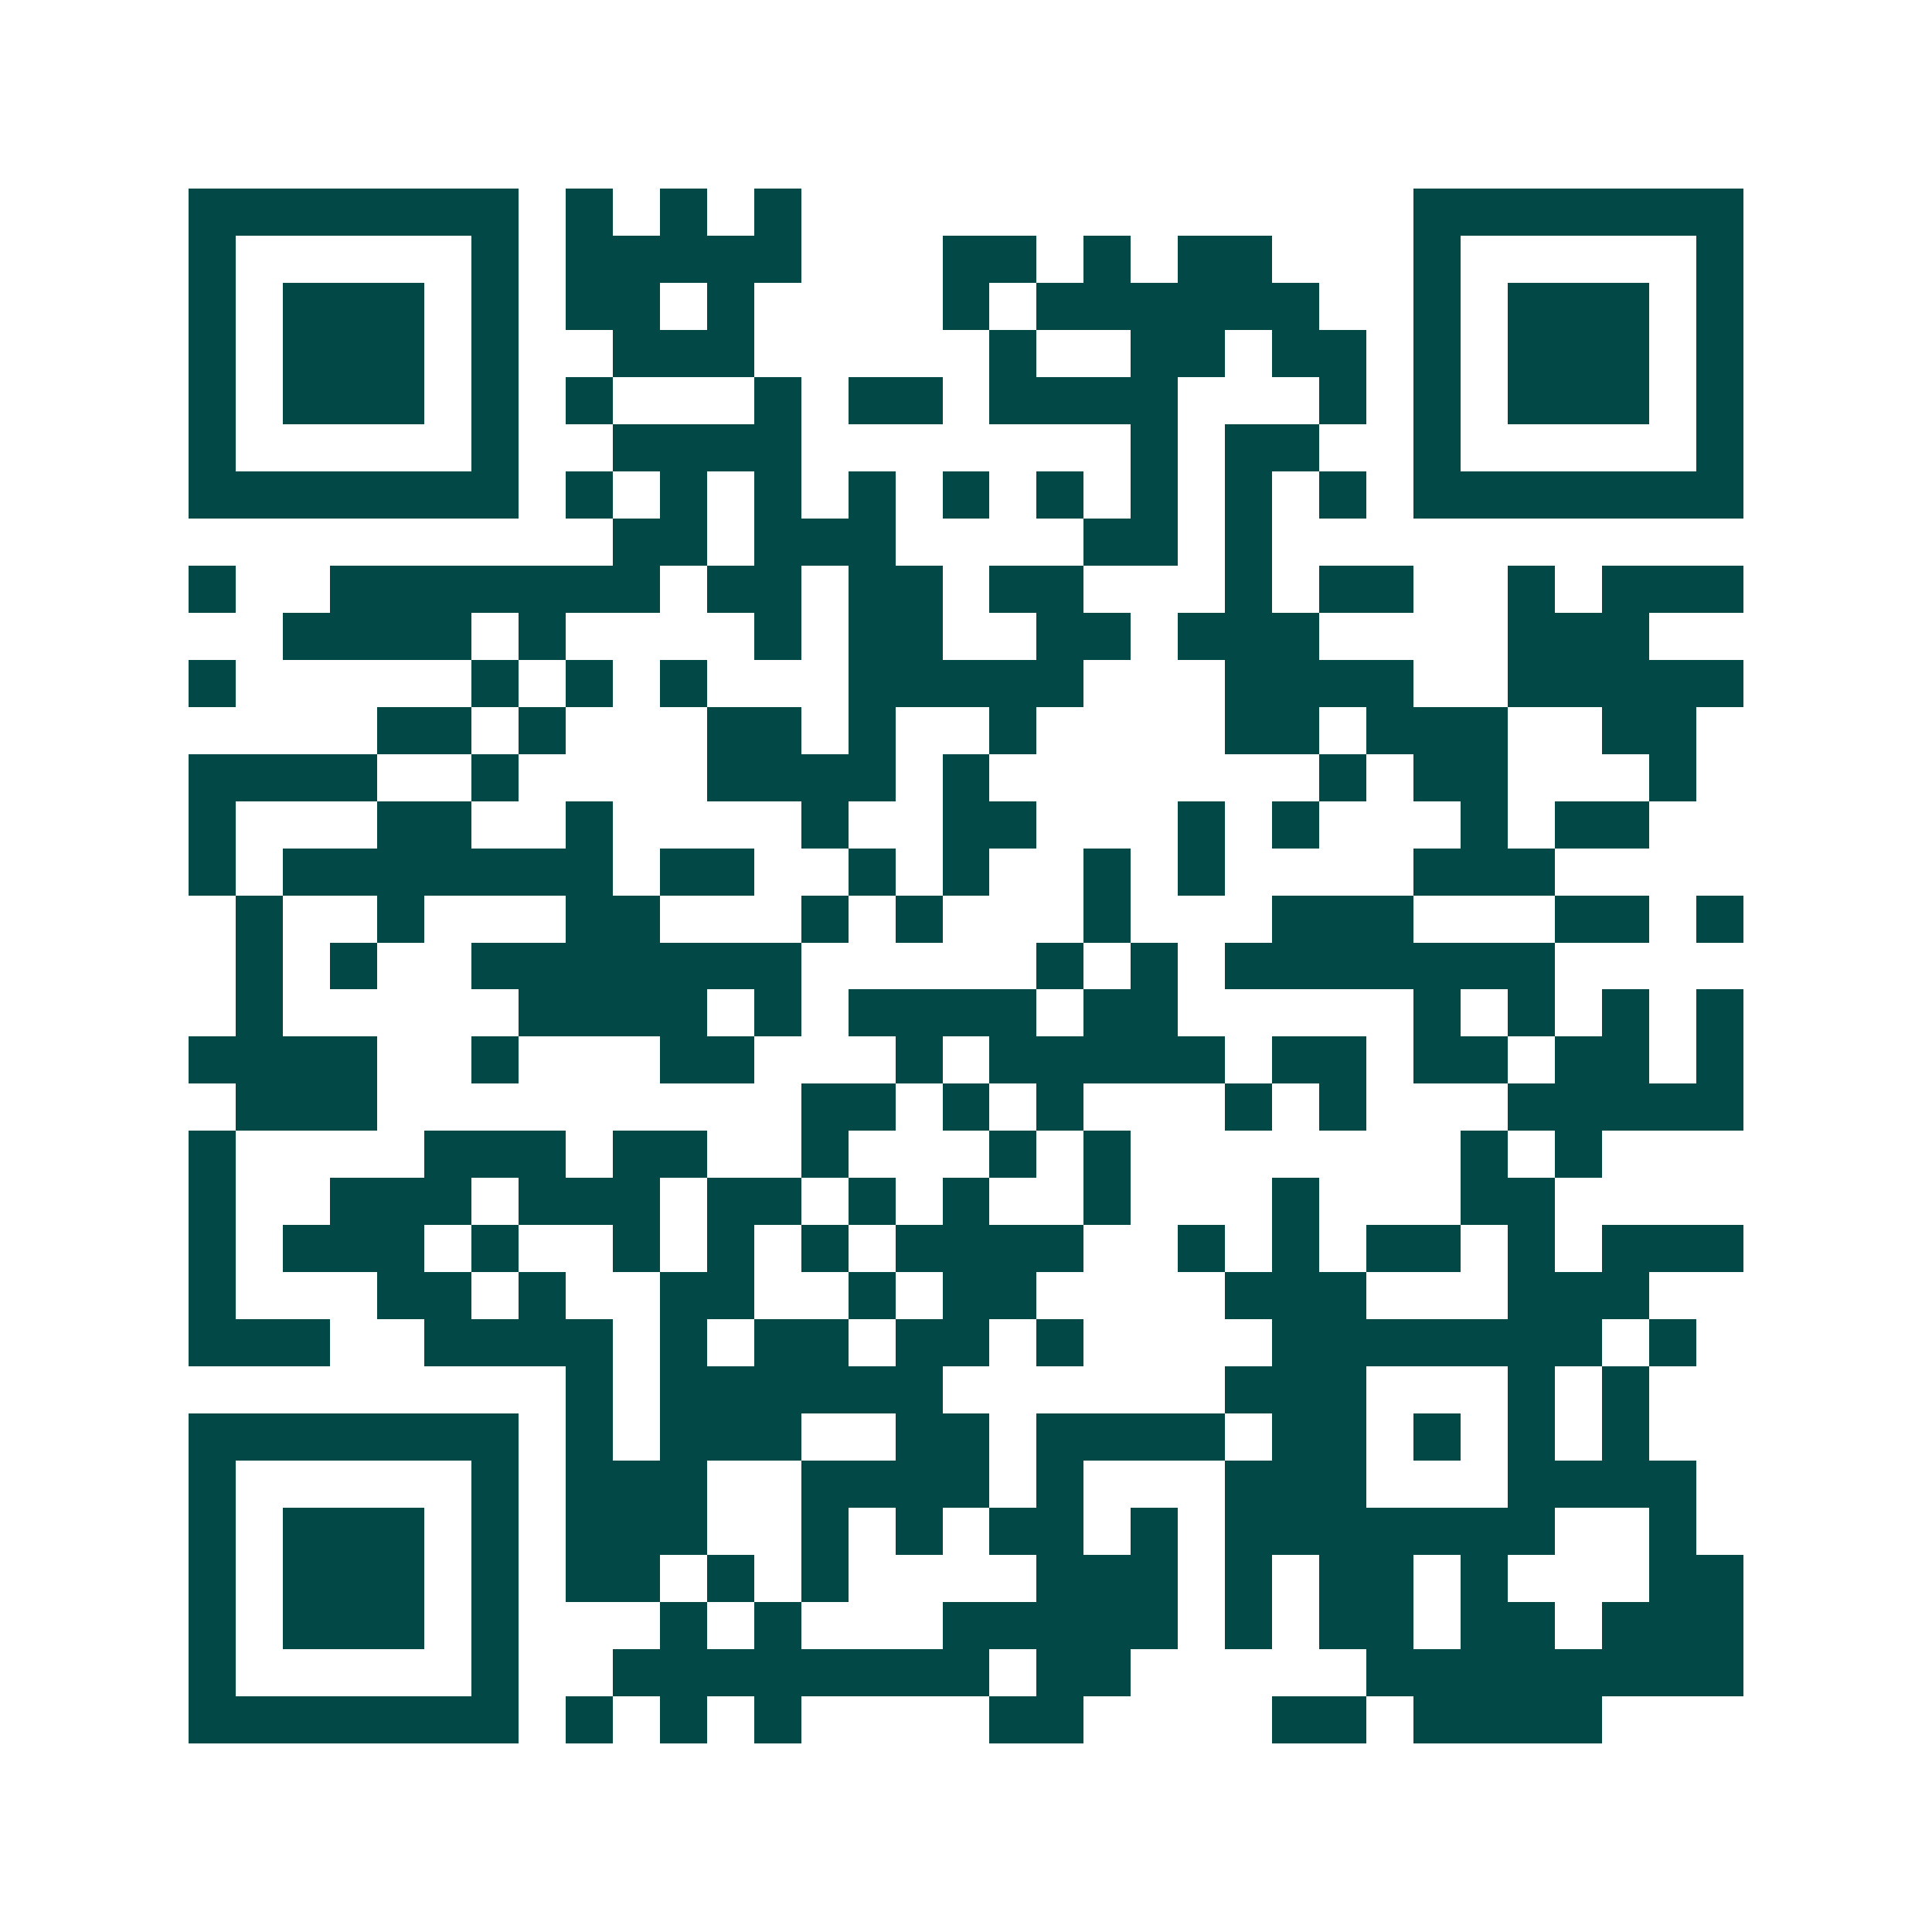<svg xmlns="http://www.w3.org/2000/svg" width="200" height="200" viewBox="0 0 41 41" shape-rendering="crispEdges"><path fill="#ffffff" d="M0 0h41v41H0z"/><path stroke="#014847" d="M4 4.5h7m1 0h1m1 0h1m1 0h1m13 0h7M4 5.5h1m5 0h1m1 0h5m3 0h2m1 0h1m1 0h2m3 0h1m5 0h1M4 6.5h1m1 0h3m1 0h1m1 0h2m1 0h1m4 0h1m1 0h6m2 0h1m1 0h3m1 0h1M4 7.5h1m1 0h3m1 0h1m2 0h3m5 0h1m2 0h2m1 0h2m1 0h1m1 0h3m1 0h1M4 8.5h1m1 0h3m1 0h1m1 0h1m3 0h1m1 0h2m1 0h4m3 0h1m1 0h1m1 0h3m1 0h1M4 9.5h1m5 0h1m2 0h4m7 0h1m1 0h2m2 0h1m5 0h1M4 10.5h7m1 0h1m1 0h1m1 0h1m1 0h1m1 0h1m1 0h1m1 0h1m1 0h1m1 0h1m1 0h7M13 11.5h2m1 0h3m4 0h2m1 0h1M4 12.5h1m2 0h7m1 0h2m1 0h2m1 0h2m3 0h1m1 0h2m2 0h1m1 0h3M6 13.5h4m1 0h1m4 0h1m1 0h2m2 0h2m1 0h3m4 0h3M4 14.5h1m5 0h1m1 0h1m1 0h1m3 0h5m3 0h4m2 0h5M8 15.5h2m1 0h1m3 0h2m1 0h1m2 0h1m4 0h2m1 0h3m2 0h2M4 16.5h4m2 0h1m4 0h4m1 0h1m7 0h1m1 0h2m3 0h1M4 17.5h1m3 0h2m2 0h1m4 0h1m2 0h2m3 0h1m1 0h1m3 0h1m1 0h2M4 18.5h1m1 0h7m1 0h2m2 0h1m1 0h1m2 0h1m1 0h1m4 0h3M5 19.5h1m2 0h1m3 0h2m3 0h1m1 0h1m3 0h1m3 0h3m3 0h2m1 0h1M5 20.5h1m1 0h1m2 0h7m5 0h1m1 0h1m1 0h7M5 21.5h1m5 0h4m1 0h1m1 0h4m1 0h2m5 0h1m1 0h1m1 0h1m1 0h1M4 22.5h4m2 0h1m3 0h2m3 0h1m1 0h5m1 0h2m1 0h2m1 0h2m1 0h1M5 23.5h3m9 0h2m1 0h1m1 0h1m3 0h1m1 0h1m3 0h5M4 24.5h1m4 0h3m1 0h2m2 0h1m3 0h1m1 0h1m7 0h1m1 0h1M4 25.5h1m2 0h3m1 0h3m1 0h2m1 0h1m1 0h1m2 0h1m3 0h1m3 0h2M4 26.5h1m1 0h3m1 0h1m2 0h1m1 0h1m1 0h1m1 0h4m2 0h1m1 0h1m1 0h2m1 0h1m1 0h3M4 27.5h1m3 0h2m1 0h1m2 0h2m2 0h1m1 0h2m4 0h3m3 0h3M4 28.5h3m2 0h4m1 0h1m1 0h2m1 0h2m1 0h1m4 0h7m1 0h1M12 29.5h1m1 0h6m6 0h3m3 0h1m1 0h1M4 30.5h7m1 0h1m1 0h3m2 0h2m1 0h4m1 0h2m1 0h1m1 0h1m1 0h1M4 31.5h1m5 0h1m1 0h3m2 0h4m1 0h1m3 0h3m3 0h4M4 32.5h1m1 0h3m1 0h1m1 0h3m2 0h1m1 0h1m1 0h2m1 0h1m1 0h7m2 0h1M4 33.5h1m1 0h3m1 0h1m1 0h2m1 0h1m1 0h1m4 0h3m1 0h1m1 0h2m1 0h1m3 0h2M4 34.5h1m1 0h3m1 0h1m3 0h1m1 0h1m3 0h5m1 0h1m1 0h2m1 0h2m1 0h3M4 35.5h1m5 0h1m2 0h8m1 0h2m5 0h8M4 36.5h7m1 0h1m1 0h1m1 0h1m4 0h2m4 0h2m1 0h4"/></svg>
